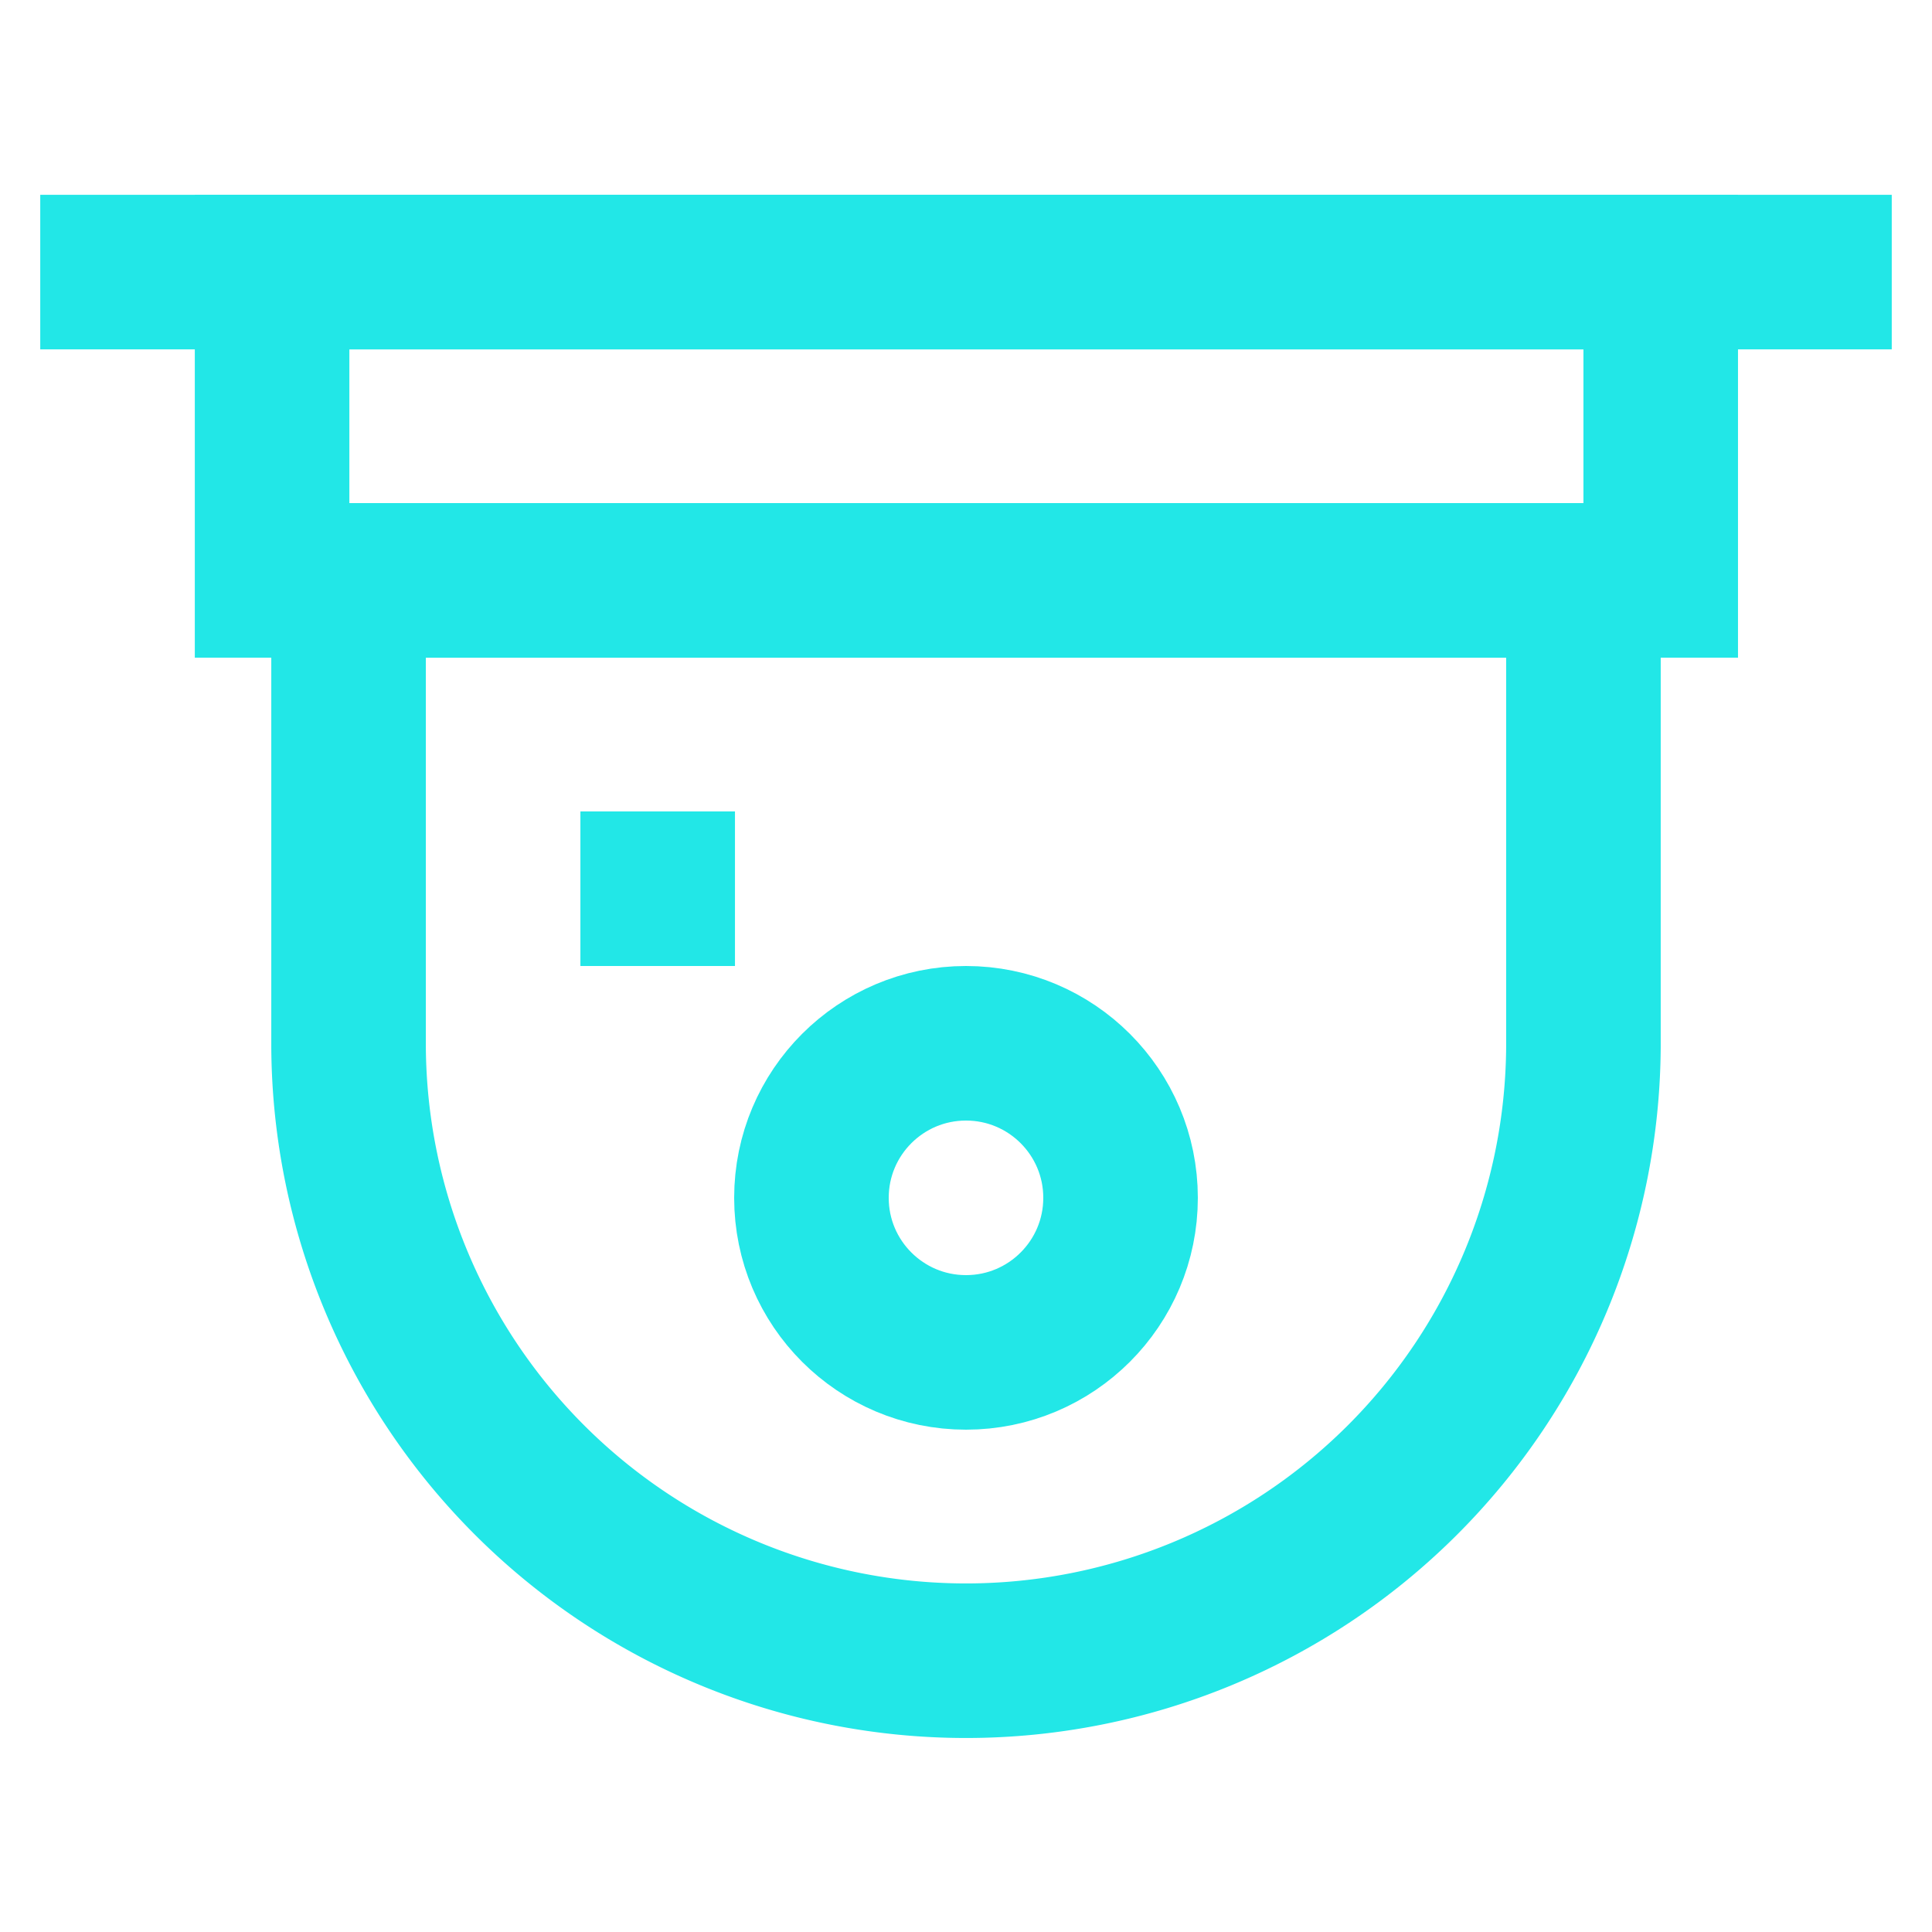 <svg fill="#000000" xmlns="http://www.w3.org/2000/svg" data-name="Layer 1" id="Layer_1" viewBox="0 0 24 24" height="256px" width="256px">

<g stroke-width="0" id="SVGRepo_bgCarrier"></g>

<g stroke-linejoin="round" stroke-linecap="round" id="SVGRepo_tracerCarrier"></g>

<g id="SVGRepo_iconCarrier">

<defs>

<style>.cls-1{fill:none;stroke:#22e7e7;stroke-miterlimit:10;stroke-width:1.92px;}</style>

</defs>

<rect height="3.83" width="17.25" y="3.38" x="3.38" class="cls-1"></rect>

<line y2="3.38" x2="23.5" y1="3.38" x1="0.5" class="cls-1"></line>

<path d="M4.33,7.21H19.67a0,0,0,0,1,0,0V13A7.67,7.67,0,0,1,12,20.63h0A7.67,7.67,0,0,1,4.33,13V7.21a0,0,0,0,1,0,0Z" class="cls-1"></path>

<circle r="1.92" cy="14.88" cx="12" class="cls-1"></circle>

<line y2="11.04" x2="9.13" y1="11.04" x1="7.21" class="cls-1"></line>

</g>

</svg>